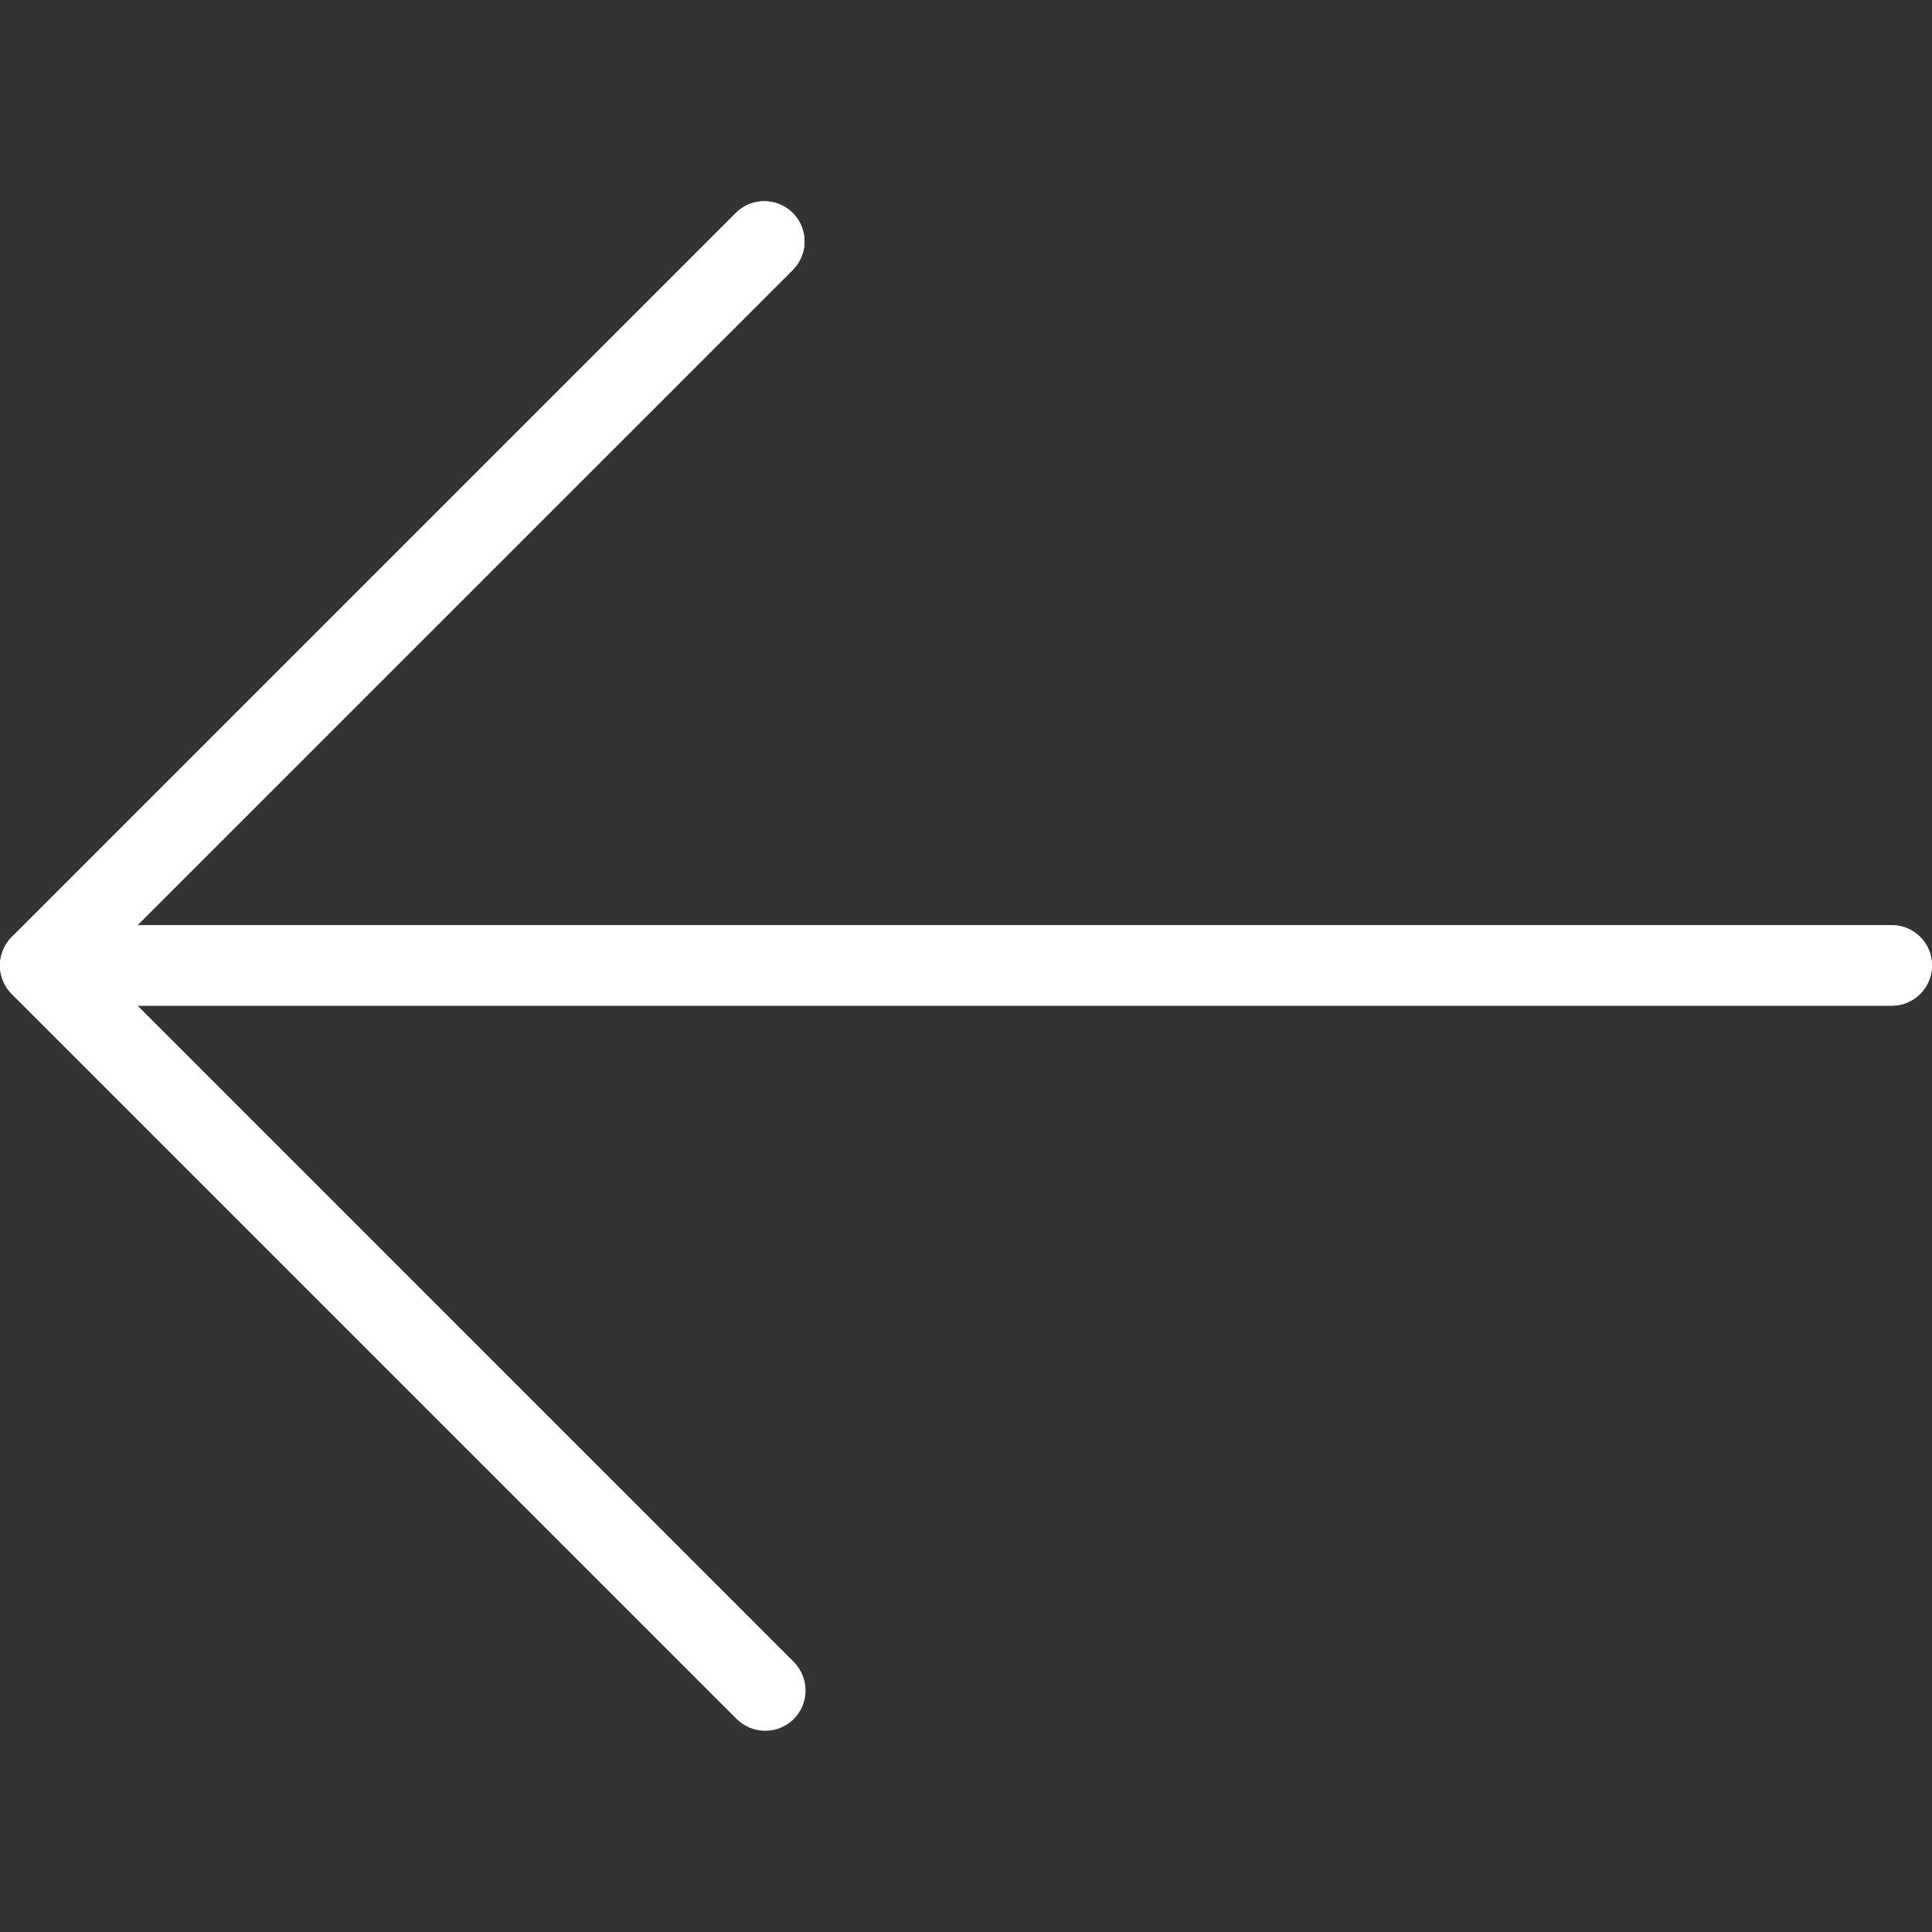 <?xml version="1.0"?>
<svg xmlns="http://www.w3.org/2000/svg" xmlns:xlink="http://www.w3.org/1999/xlink" xmlns:svgjs="http://svgjs.com/svgjs" version="1.1" width="512" height="512" x="0" y="0" viewBox="0 0 512.008 512.008" style="enable-background:new 0 0 512 512" xml:space="preserve" class=""><rect x="0" y="0" width="512.008" height="512.008" fill="#333333" stroke="none"/><g>
<path xmlns="http://www.w3.org/2000/svg" style="" d="M501.342,245.185H36.424L210.227,71.404c4.093-4.237,3.975-10.99-0.262-15.083  c-4.134-3.992-10.687-3.992-14.82,0l-192,192c-4.171,4.16-4.179,10.914-0.019,15.085c0.006,0.006,0.013,0.013,0.019,0.019l192,192  c4.093,4.237,10.845,4.354,15.083,0.262c4.237-4.093,4.354-10.845,0.262-15.083c-0.086-0.089-0.173-0.176-0.262-0.262  L36.424,266.519h464.917c5.891,0,10.667-4.776,10.667-10.667S507.233,245.185,501.342,245.185z" fill="#ffffff" data-original="#2196f3" class=""/>
<path xmlns="http://www.w3.org/2000/svg" d="M202.675,458.519c-2.831,0.005-5.548-1.115-7.552-3.115l-192-192c-4.164-4.165-4.164-10.917,0-15.083l192-192  c4.237-4.093,10.99-3.975,15.083,0.262c3.992,4.134,3.992,10.687,0,14.82L25.758,255.852L210.206,440.3  c4.171,4.16,4.179,10.914,0.019,15.085C208.224,457.39,205.508,458.518,202.675,458.519z" fill="#ffffff" data-original="#000000" style="" class=""/>
<path xmlns="http://www.w3.org/2000/svg" d="M501.342,266.519H10.675c-5.891,0-10.667-4.776-10.667-10.667s4.776-10.667,10.667-10.667h490.667  c5.891,0,10.667,4.776,10.667,10.667S507.233,266.519,501.342,266.519z" fill="#ffffff" data-original="#000000" style="" class=""/>
<g xmlns="http://www.w3.org/2000/svg">
</g>
<g xmlns="http://www.w3.org/2000/svg">
</g>
<g xmlns="http://www.w3.org/2000/svg">
</g>
<g xmlns="http://www.w3.org/2000/svg">
</g>
<g xmlns="http://www.w3.org/2000/svg">
</g>
<g xmlns="http://www.w3.org/2000/svg">
</g>
<g xmlns="http://www.w3.org/2000/svg">
</g>
<g xmlns="http://www.w3.org/2000/svg">
</g>
<g xmlns="http://www.w3.org/2000/svg">
</g>
<g xmlns="http://www.w3.org/2000/svg">
</g>
<g xmlns="http://www.w3.org/2000/svg">
</g>
<g xmlns="http://www.w3.org/2000/svg">
</g>
<g xmlns="http://www.w3.org/2000/svg">
</g>
<g xmlns="http://www.w3.org/2000/svg">
</g>
<g xmlns="http://www.w3.org/2000/svg">
</g>
</g></svg>

